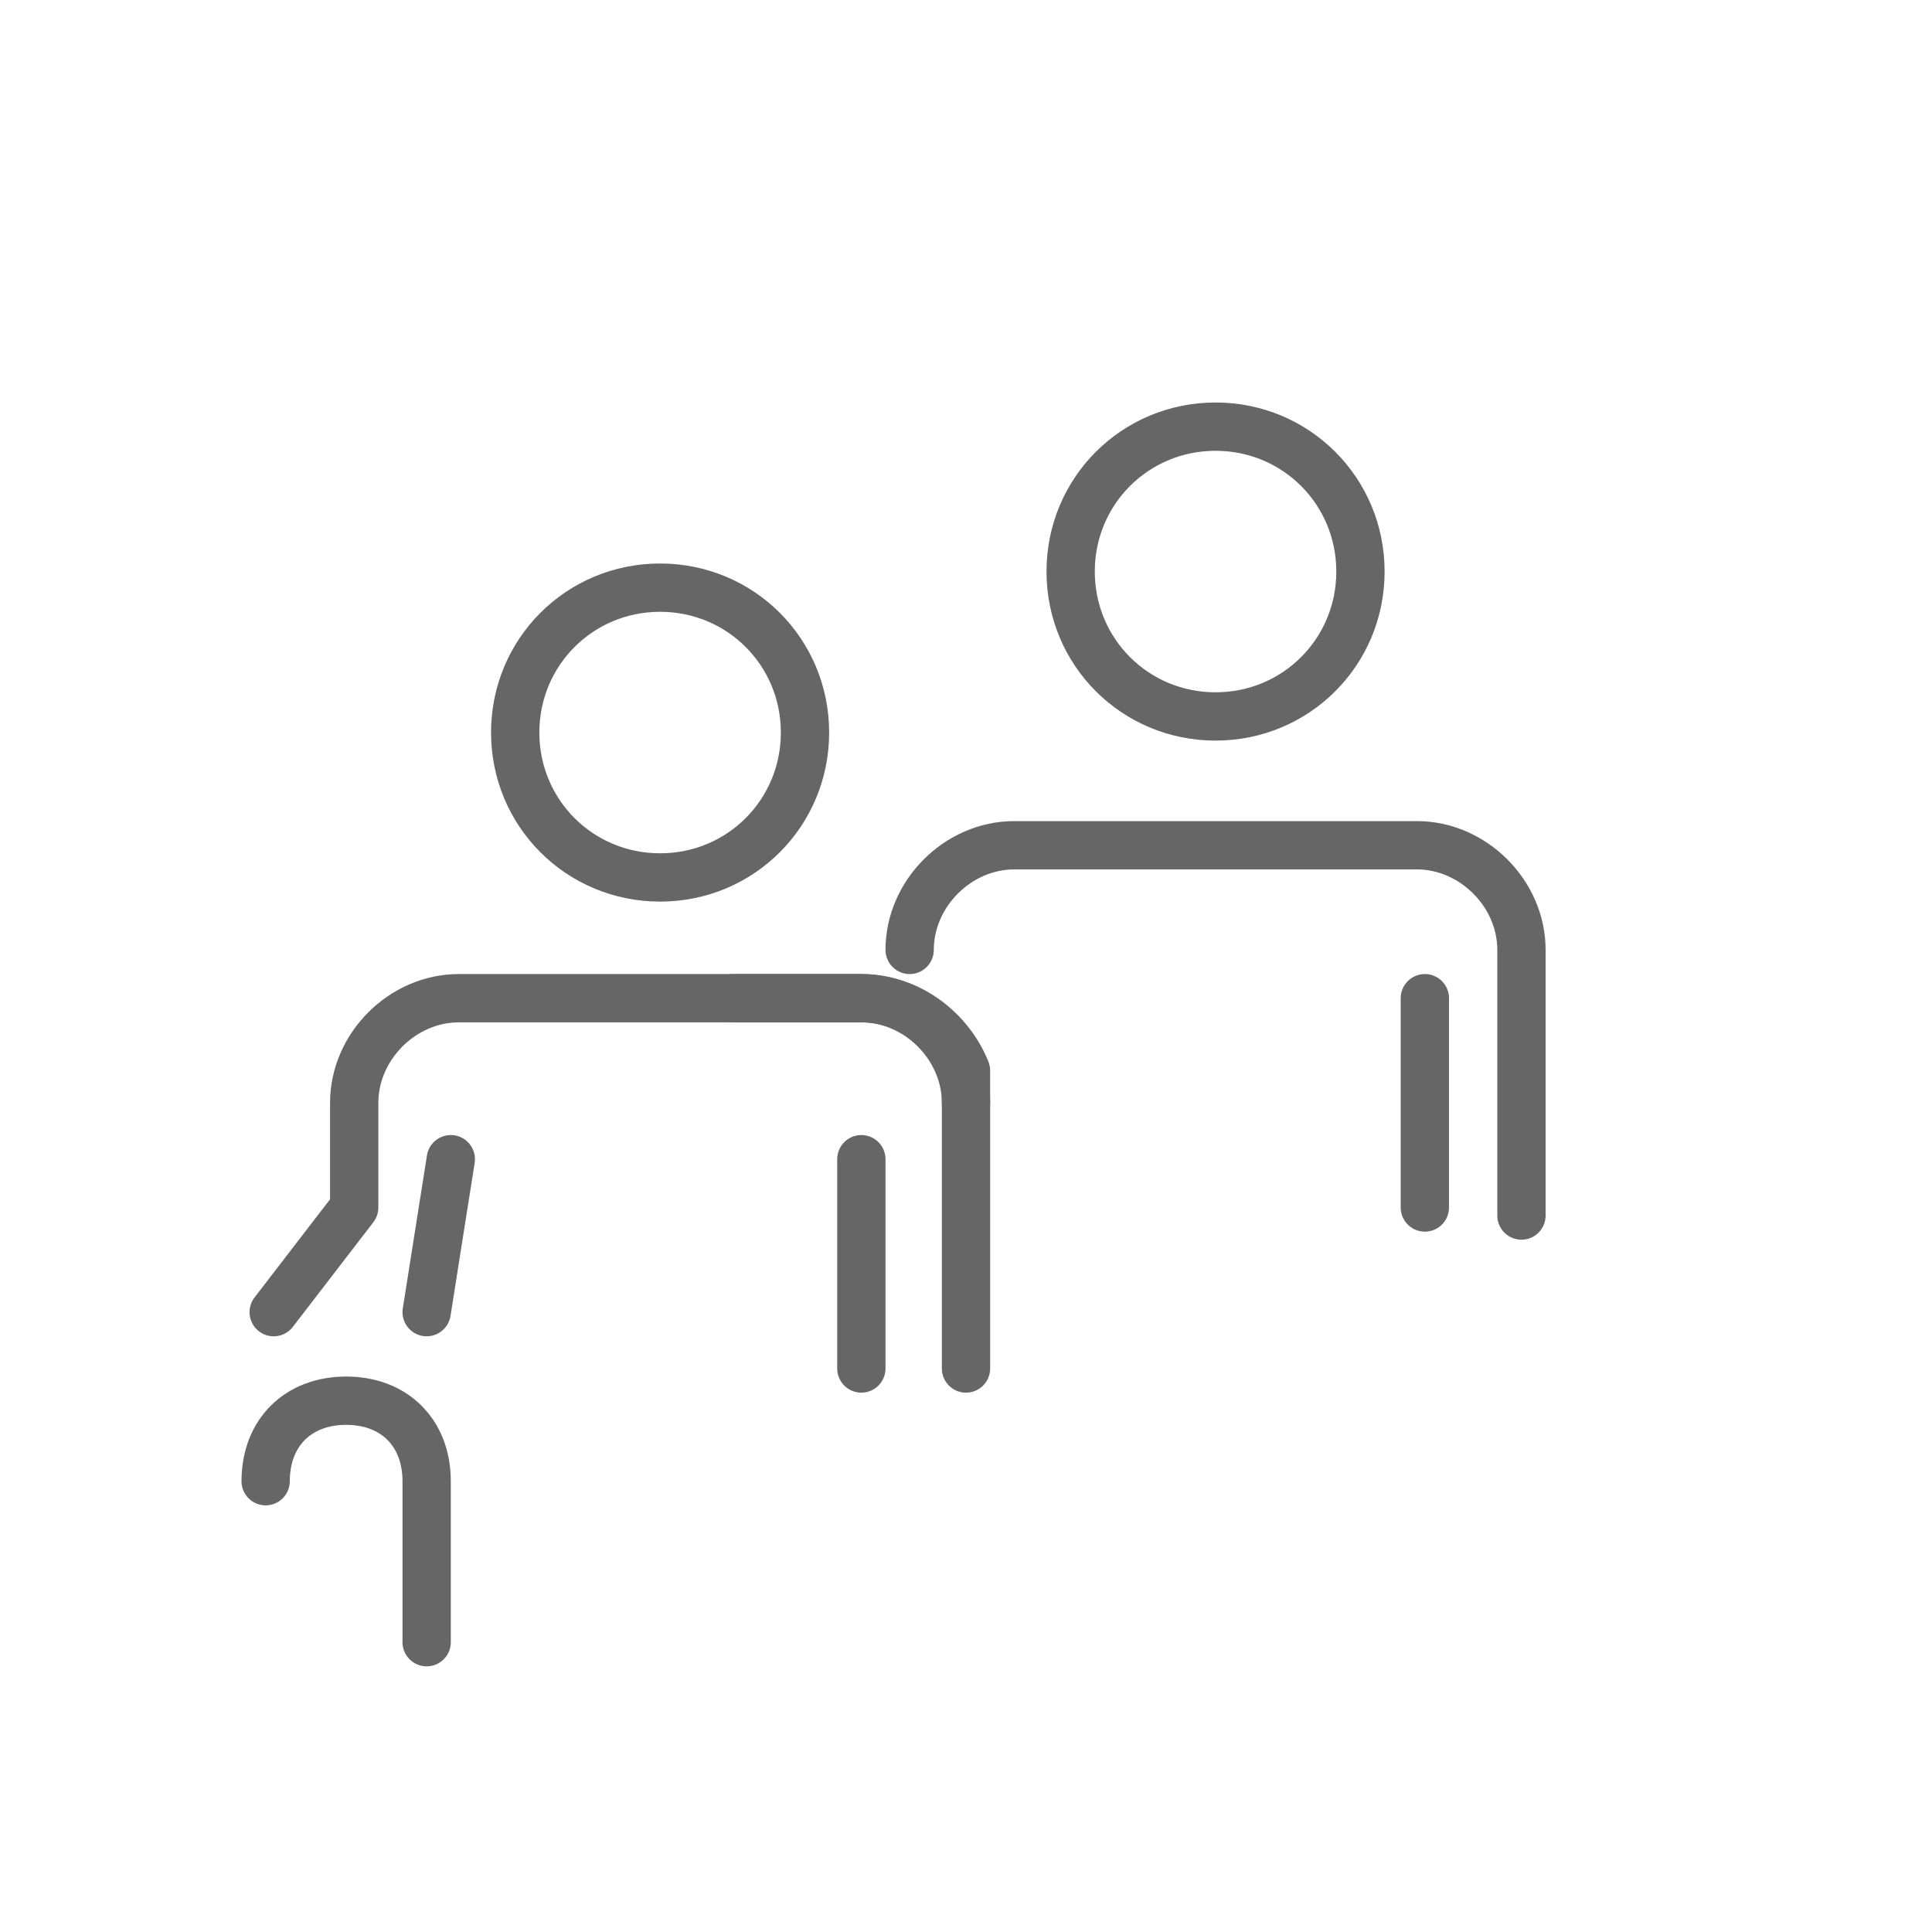 <?xml version="1.0" encoding="UTF-8"?>
<svg width="100px" height="100px" xmlns="http://www.w3.org/2000/svg" id="Ebene_3" data-name="Ebene 3" version="1.1" viewBox="0 0 24 24">
  <defs>
    <style>
      .cls-1 {
        fill: none;
        stroke: #666667;
        stroke-linecap: round;
        stroke-linejoin: round;
        stroke-width: .6px;
      }
    </style>
  </defs>
  <path class="cls-1" d="M11.3,11.8c0-.7.6-1.3,1.3-1.3h0s1.6,0,1.6,0h3.4c.7,0,1.3.6,1.3,1.3v3.3"></path>
  <path class="cls-1" d="M15.1,8.9c1,0,1.8-.8,1.8-1.8s-.8-1.8-1.8-1.8-1.8.8-1.8,1.8.8,1.8,1.8,1.8Z"></path>
  <path class="cls-1" d="M11.6,11"></path>
  <path class="cls-1" d="M18.1,15.5"></path>
  <path class="cls-1" d="M17.7,12.4v2.6"></path>
  <g>
    <path class="cls-1" d="M9.1,12.4h1.6c.7,0,1.3.6,1.3,1.3v3.3"></path>
    <path class="cls-1" d="M5.6,12.4"></path>
  </g>
  <path class="cls-1" d="M10.7,14.4v2.6"></path>
  <path class="cls-1" d="M12,13.7c0-.1,0-.3,0-.4-.2-.5-.7-.9-1.3-.9h0s-1.6,0-1.6,0h-1.8s-1.6,0-1.6,0h0c-.7,0-1.3.6-1.3,1.3v1.3s-1,1.3-1,1.3"></path>
  <path class="cls-1" d="M10,9.1c0-1-.8-1.8-1.8-1.8s-1.8.8-1.8,1.8.8,1.8,1.8,1.8,1.8-.8,1.8-1.8Z"></path>
  <path class="cls-1" d="M4.8,16.8"></path>
  <path class="cls-1" d="M5.3,16.3l.3-1.9"></path>
  <path class="cls-1" d="M4.3,17.4"></path>
  <path class="cls-1" d="M4.3,17.4"></path>
  <path class="cls-1" d="M4.3,18.4"></path>
  <path class="cls-1" d="M3.3,18.4c0-.6.4-1,1-1s1,.4,1,1v2"></path>
  <path class="cls-1" d="M12,13.4"></path>
</svg>

